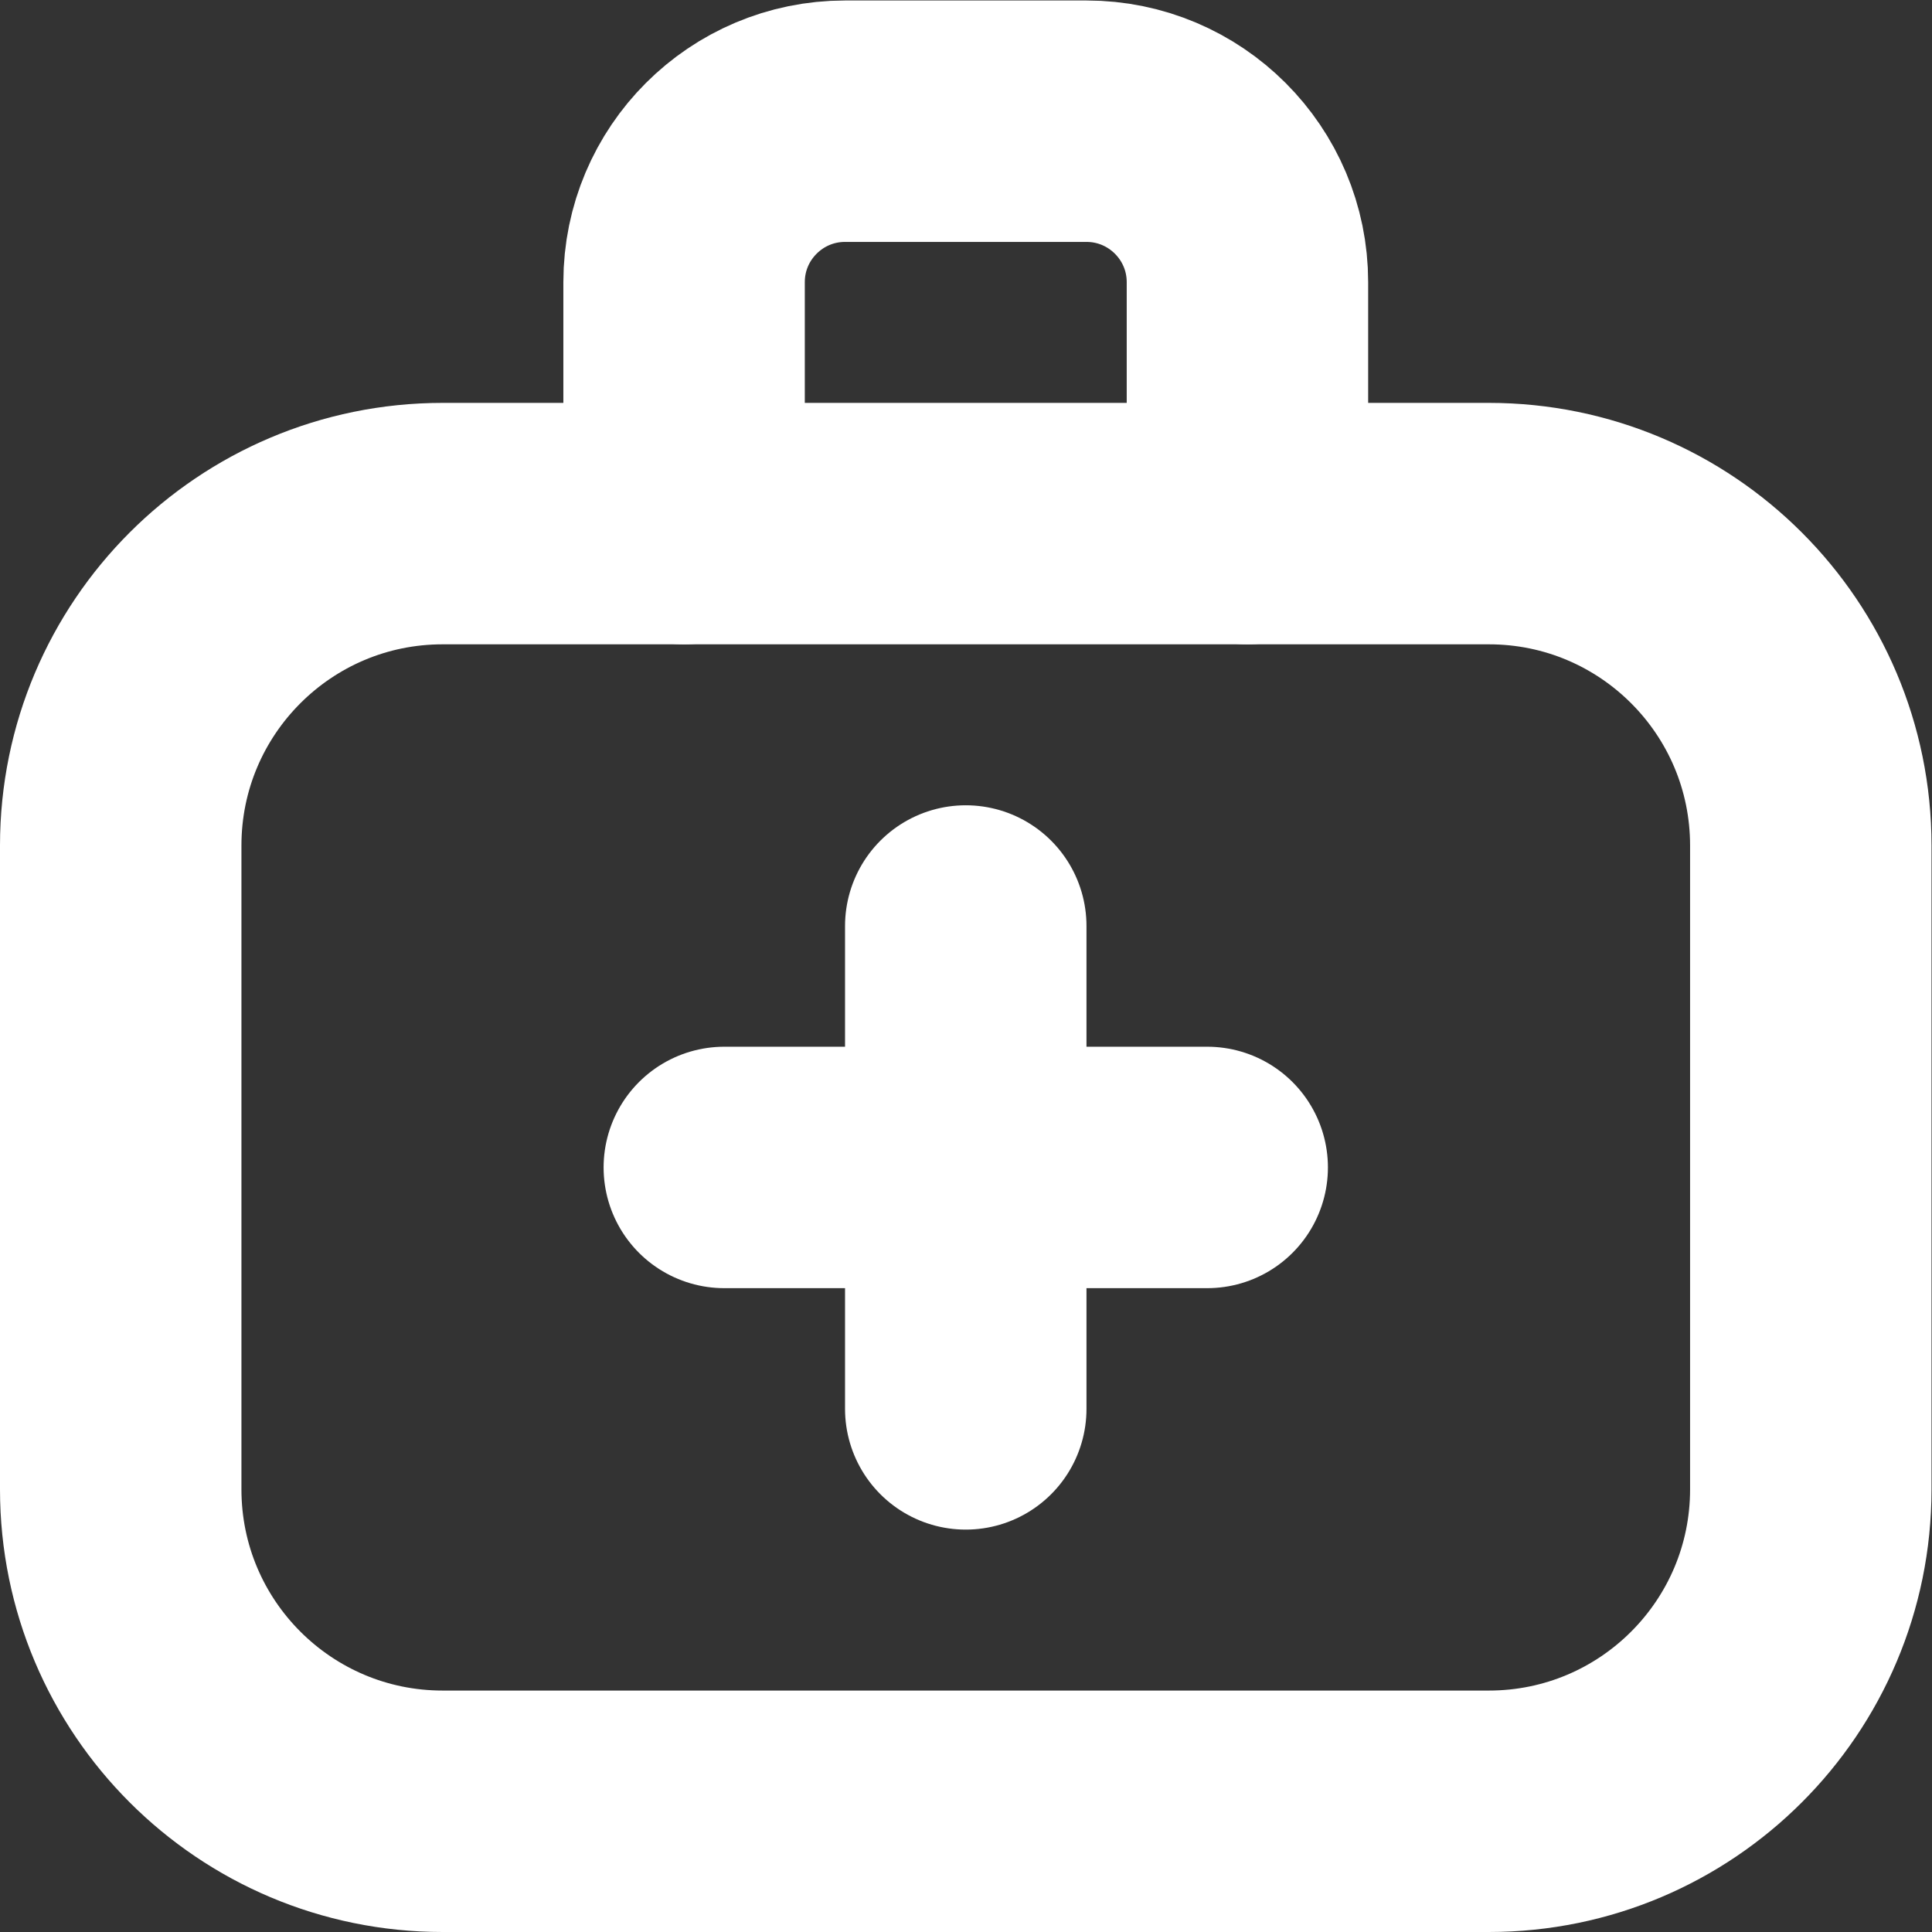 <svg version="1.1" id="svg129" xml:space="preserve" width="300" height="300" viewBox="0 0 32 32" xmlns="http://www.w3.org/2000/svg" xmlns:svg="http://www.w3.org/2000/svg" xmlns:xlink="http://www.w3.org/1999/xlink" xmlns:svgjs="http://svgjs.dev/svgjs"><rect x="0" y="0" width="32" height="32" fill="#333333" stroke="none"/><g width="100%" height="100%" transform="matrix(1,0,0,1,0,0)"><defs id="defs133"><clipPath clipPathUnits="userSpaceOnUse" id="clipPath143"><path d="M 0,24 H 24 V 0 H 0 Z" id="path141" fill="#ffffff" fill-opacity="1" data-original-color="#000000ff" stroke="none" stroke-opacity="1"/></clipPath></defs><g id="g135" transform="matrix(1.333,0,0,-1.333,0,32)"><g id="g137"><g id="g139" clip-path="url(#clipPath143)"><g id="g145" transform="translate(1.5,5.5)"><path d="m 0,0 v 8 c 0,2.209 1.791,4 4,4 h 13 c 2.209,0 4,-1.791 4,-4 V 0 c 0,-2.209 -1.791,-4 -4,-4 H 4 C 1.791,-4 0,-2.209 0,0 Z" style="stroke-linecap: round; stroke-linejoin: round; stroke-miterlimit: 10; stroke-dasharray: none;" id="path147" fill="none" fill-opacity="1" stroke="#ffffff" stroke-opacity="1" data-original-stroke-color="#000000ff" stroke-width="3" data-original-stroke-width="3"/></g><g id="g149" transform="translate(8.5,17.5)"><path d="M 0,0 V 3 C 0,4.104 0.896,5 2,5 H 5 C 6.104,5 7,4.104 7,3 V 0" style="stroke-linecap: round; stroke-linejoin: round; stroke-miterlimit: 10; stroke-dasharray: none;" id="path151" fill="none" fill-opacity="1" stroke="#ffffff" stroke-opacity="1" data-original-stroke-color="#000000ff" stroke-width="3" data-original-stroke-width="3"/></g><g id="g153" transform="translate(9,9.5)"><path d="M 0,0 H 6" style="stroke-linecap: round; stroke-linejoin: round; stroke-miterlimit: 10; stroke-dasharray: none;" id="path155" fill="none" fill-opacity="1" stroke="#ffffff" stroke-opacity="1" data-original-stroke-color="#000000ff" stroke-width="3" data-original-stroke-width="3"/></g><g id="g157" transform="translate(12,6.5)"><path d="M 0,0 V 6" style="stroke-linecap: round; stroke-linejoin: round; stroke-miterlimit: 10; stroke-dasharray: none;" id="path159" fill="none" fill-opacity="1" stroke="#ffffff" stroke-opacity="1" data-original-stroke-color="#000000ff" stroke-width="3" data-original-stroke-width="3"/></g></g></g></g></g></svg>